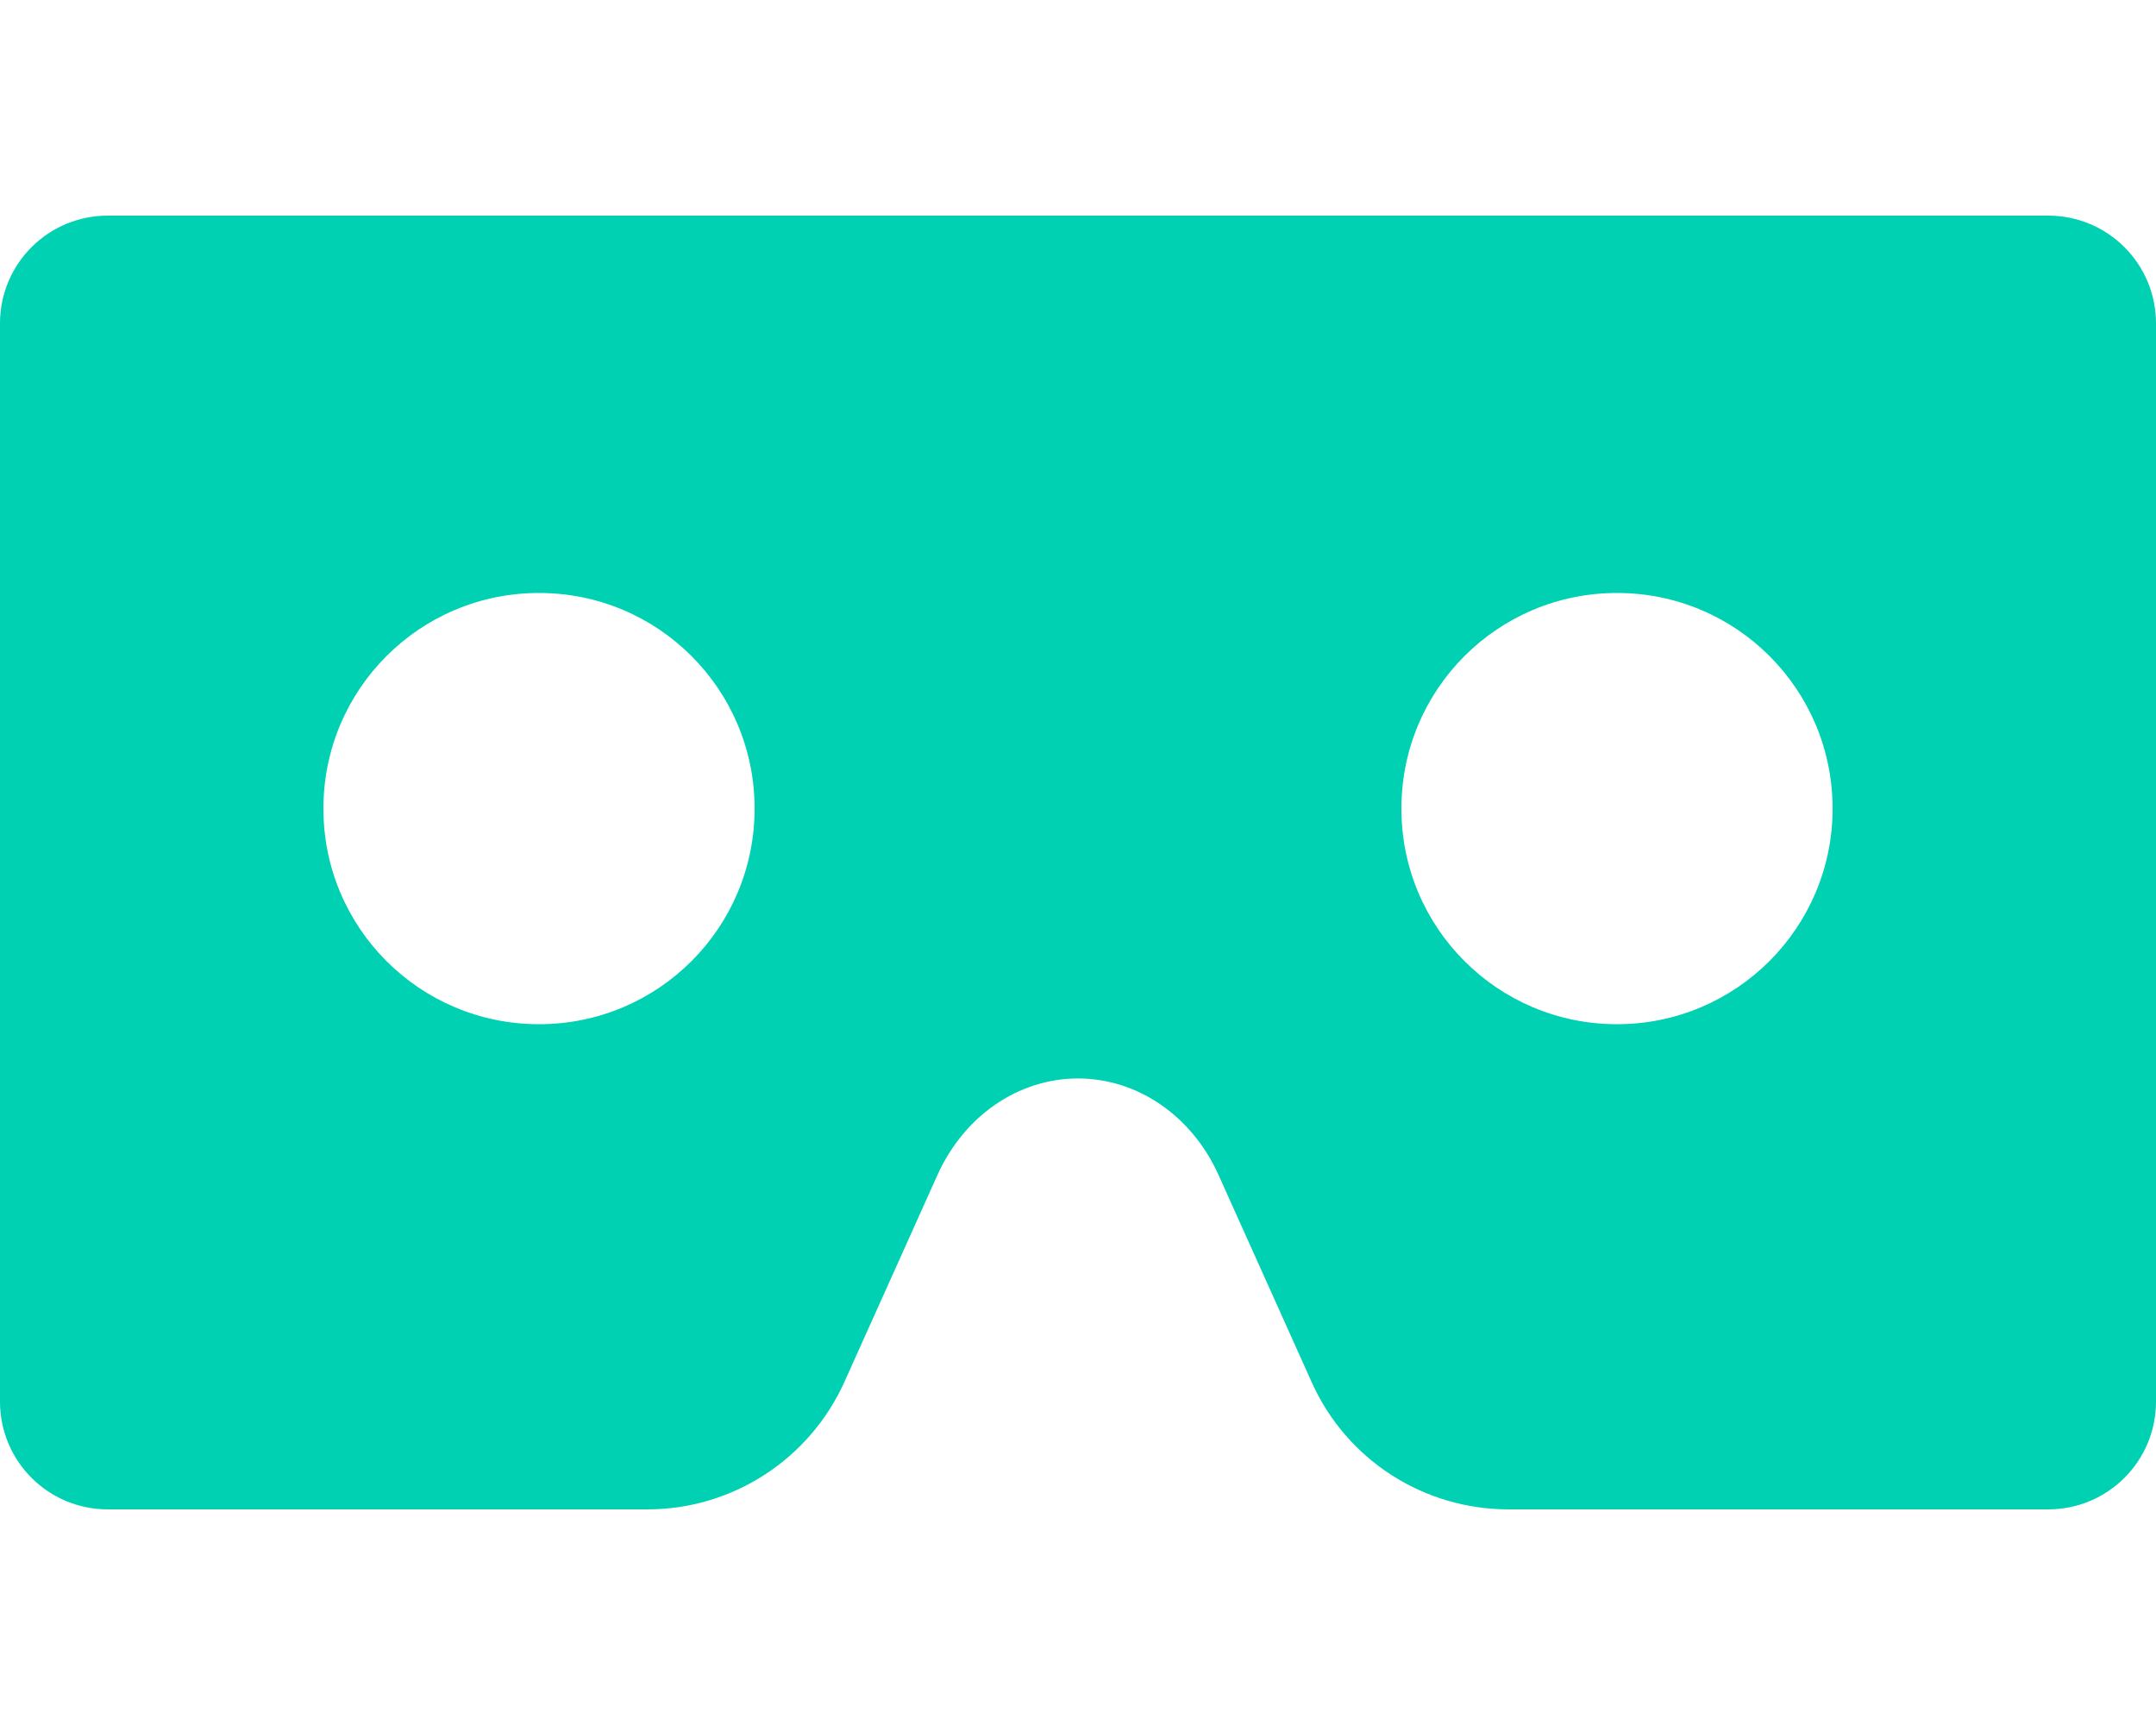 <?xml version="1.0" encoding="utf-8"?>
<!-- Generator: Adobe Illustrator 19.0.0, SVG Export Plug-In . SVG Version: 6.00 Build 0)  -->
<svg version="1.1" id="Warstwa_1" xmlns="http://www.w3.org/2000/svg" xmlns:xlink="http://www.w3.org/1999/xlink" x="0px" y="0px"
	 viewBox="-319 145 640 512" style="enable-background:new -319 145 640 512;" xml:space="preserve">
<style type="text/css">
	.st0{fill:#00D1B2;}
</style>
<path class="st0" d="M289,209h-576c-17.7,0-32,14.3-32,32v320c0,17.7,14.3,32,32,32h160.2c25.2,0,48-14.8,58.4-37.7l27.7-61.6
	c7.9-17.5,24-28.6,41.7-28.6s33.8,11.1,41.7,28.6l27.7,61.6c10.3,23,33.2,37.7,58.4,37.7H289c17.7,0,32-14.3,32-32V241
	C321,223.3,306.7,209,289,209z M-159,449c-35.4,0-64-28.6-64-64s28.6-64,64-64s64,28.6,64,64S-123.6,449-159,449z M161,449
	c-35.4,0-64-28.6-64-64s28.6-64,64-64s64,28.6,64,64S196.3,449,161,449z"/>
</svg>
